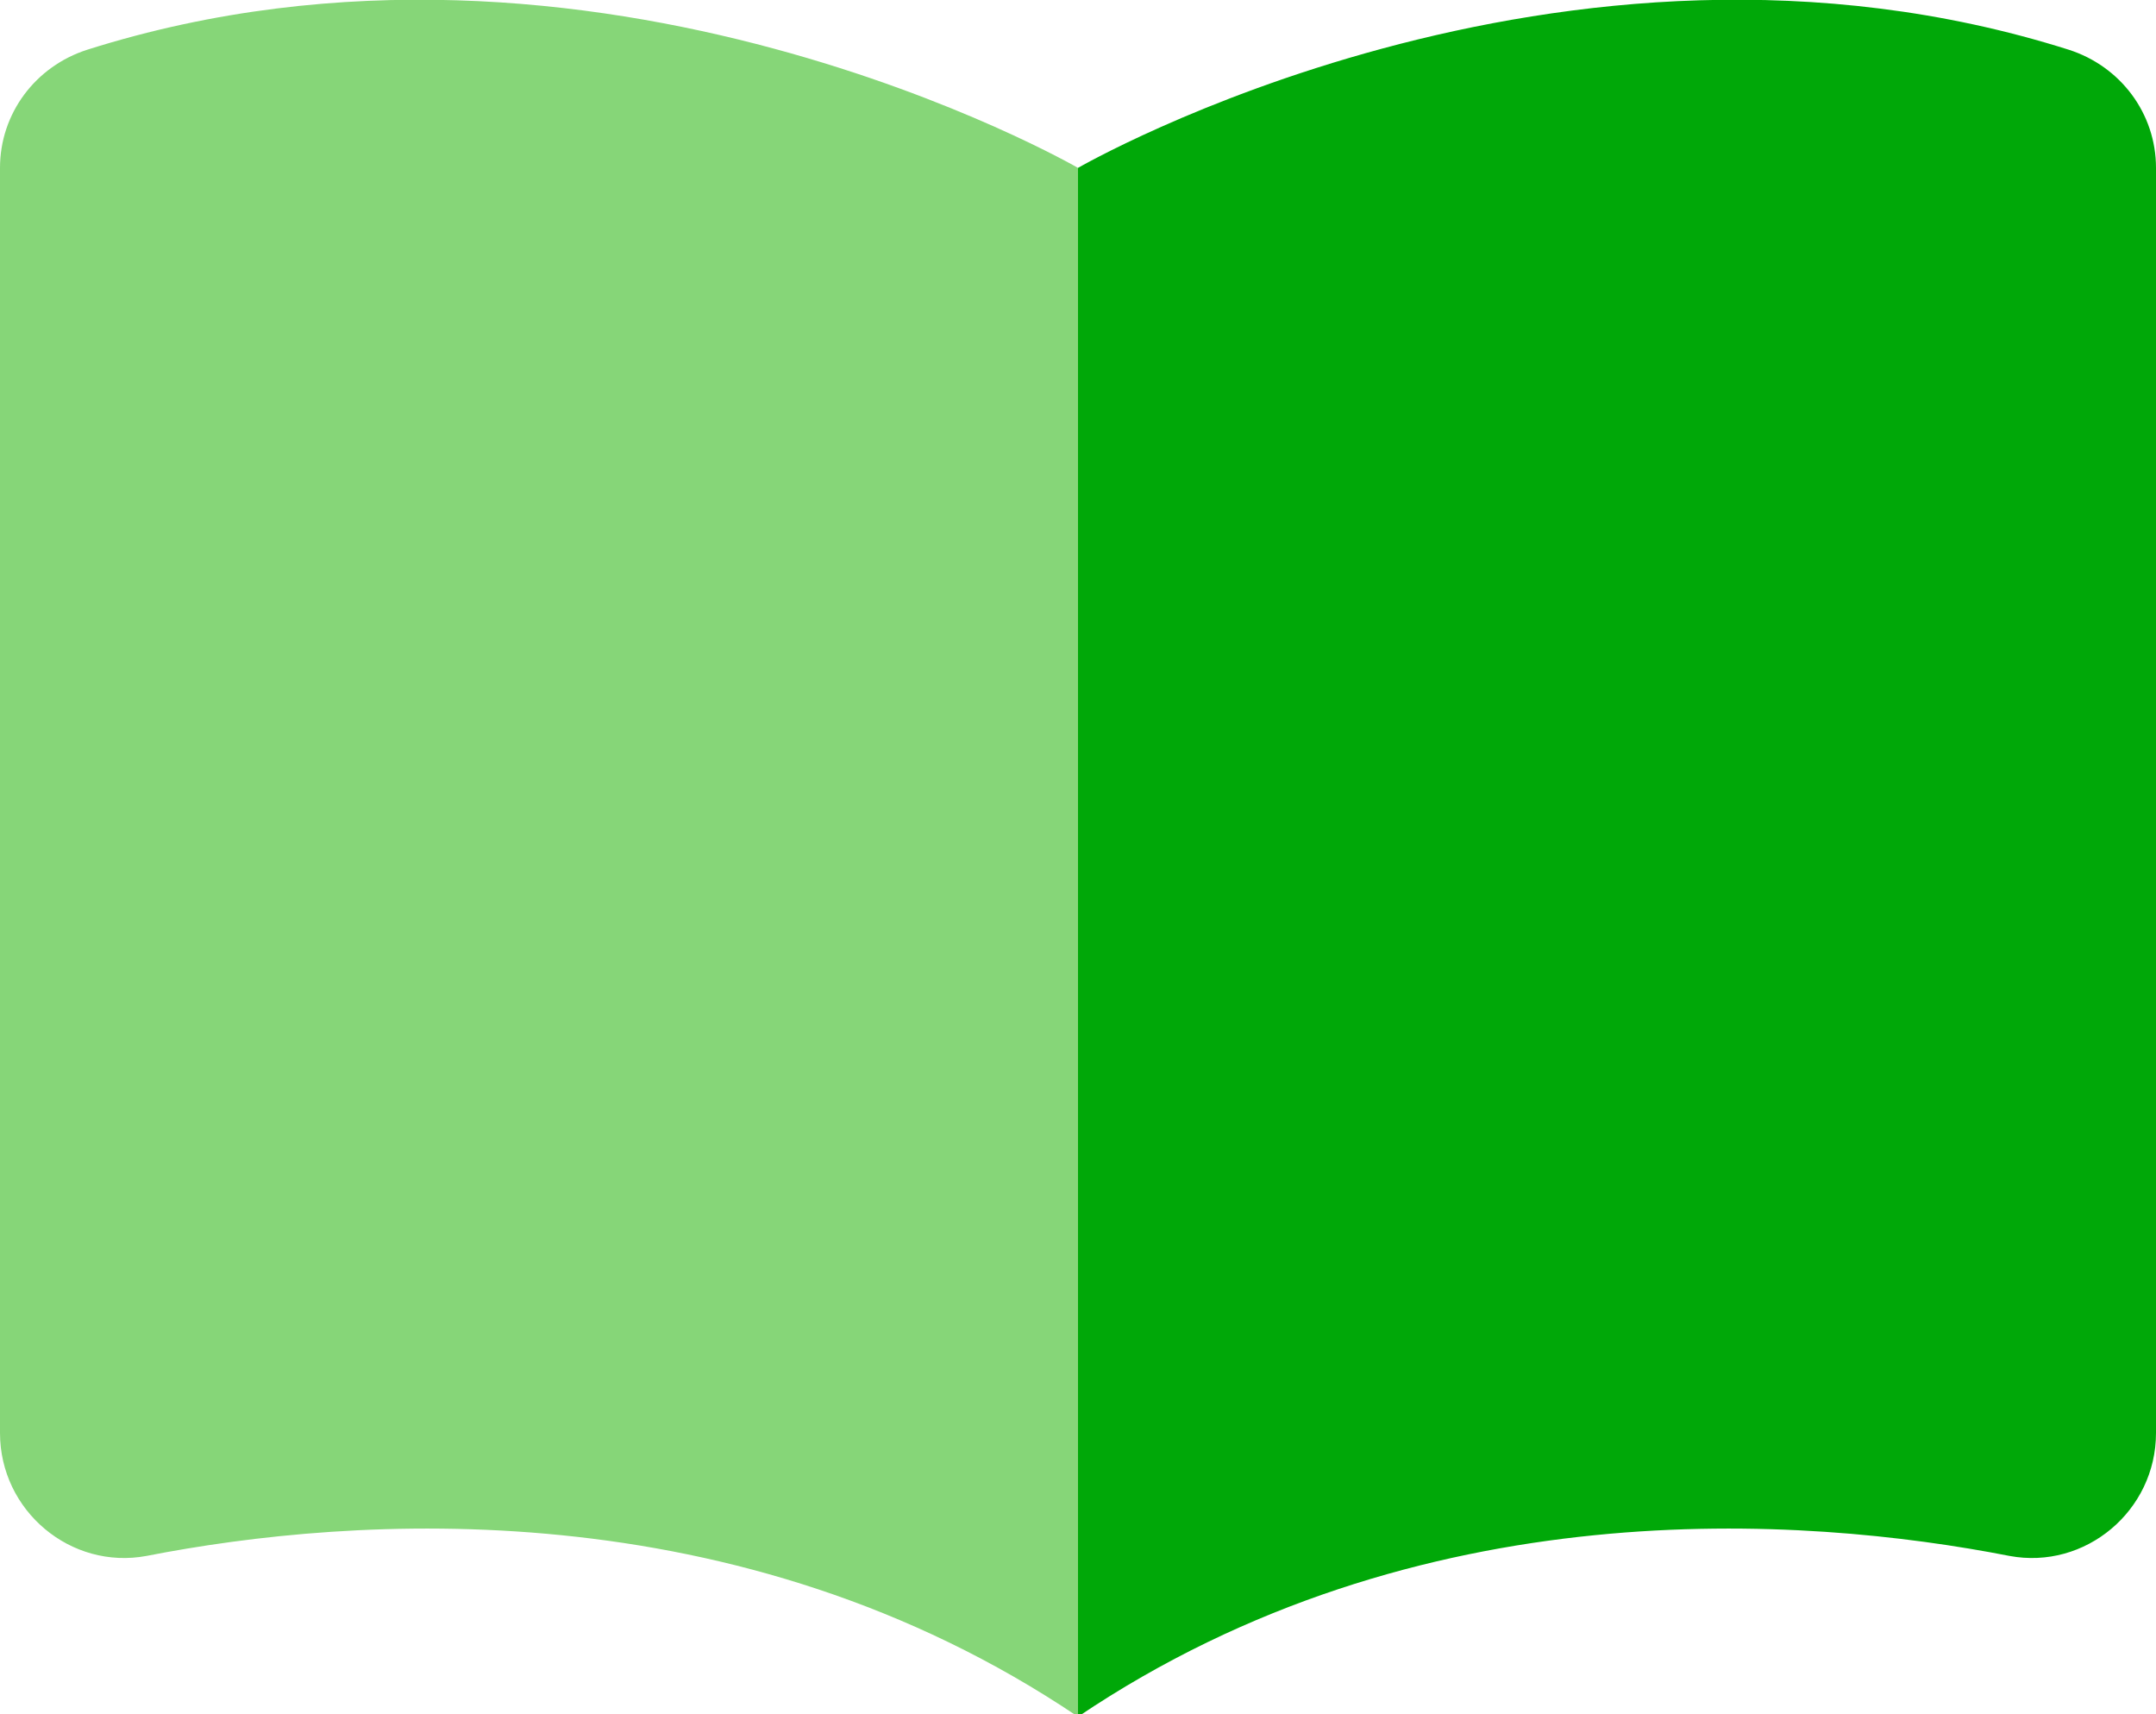 <?xml version="1.0" encoding="utf-8"?>
<!-- Generator: Adobe Illustrator 24.1.1, SVG Export Plug-In . SVG Version: 6.00 Build 0)  -->
<svg version="1.1" id="icon" xmlns="http://www.w3.org/2000/svg" xmlns:xlink="http://www.w3.org/1999/xlink" x="0px" y="0px"
	 viewBox="0 0 91.2 72.5" style="enable-background:new 0 0 91.2 72.5;" xml:space="preserve">
<style type="text/css">
	.st0{fill:#86D678;}
	.st1{fill:#00A808;}
</style>
<g>
	<path class="st0" d="M0,7.1v53.5c0,3.3,3,5.8,6.2,5.2c8.7-1.7,25-2.9,39.4,6.8V7.1c0,0-20.4-11.8-41.9-5C1.5,2.8,0,4.8,0,7.1z"/>
	<path class="st1" d="M91.2,7.1v53.5c0,3.3-3,5.8-6.2,5.2c-8.7-1.7-25-2.9-39.4,6.8V7.1c0,0,20.4-11.8,41.9-5
		C89.7,2.8,91.2,4.8,91.2,7.1z"/>
</g>
</svg>
